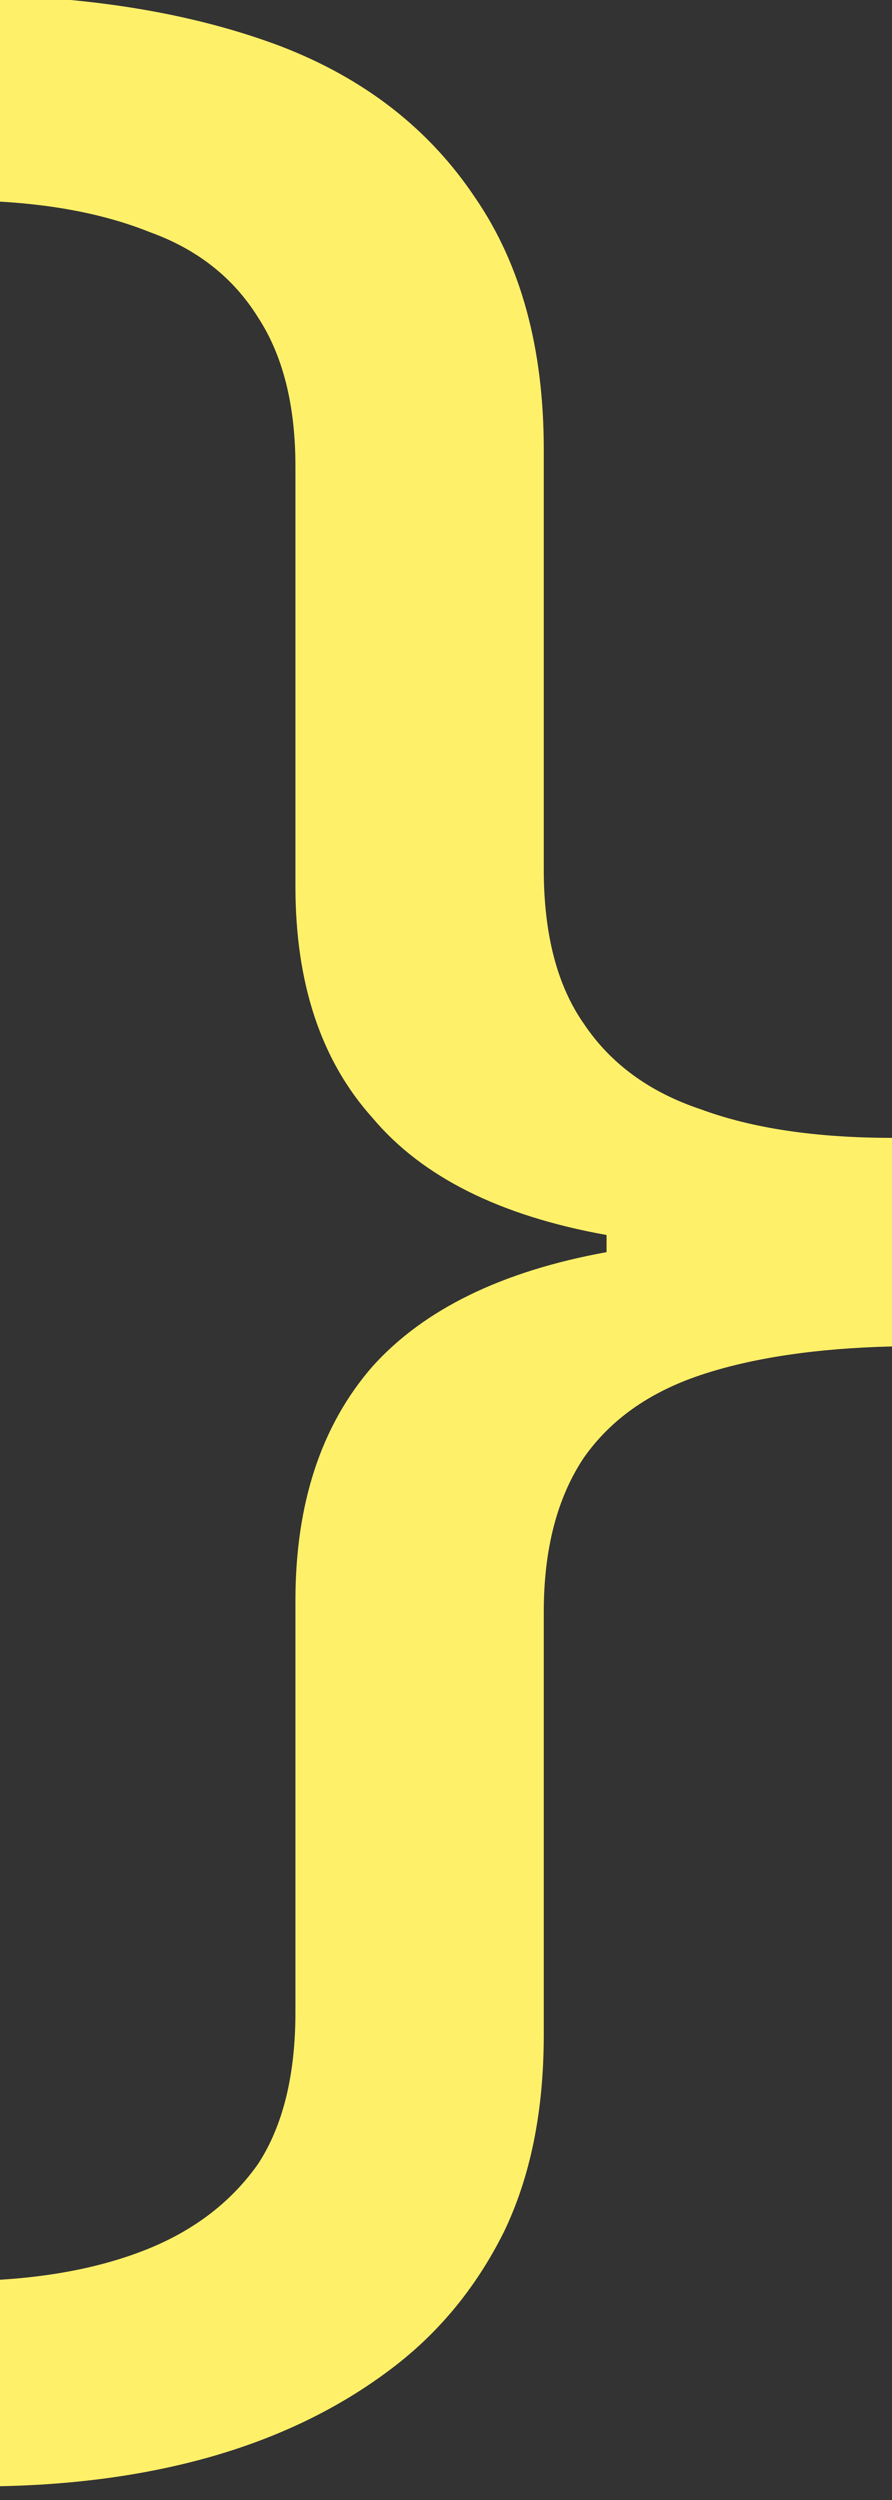 <svg width="10" height="28" viewBox="0 0 10 28" fill="none" xmlns="http://www.w3.org/2000/svg">
<rect x="0" y="0" width="10" height="28" fill="#333333" stroke="none"/>
<g clip-path="url(#clip0_3_6)">
<path d="M-0.24 -0.056C1.061 -0.035 2.192 0.157 3.152 0.52C4.091 0.882 4.816 1.448 5.328 2.216C5.84 2.962 6.096 3.901 6.096 5.032L6.096 9.736C6.096 10.461 6.245 11.037 6.544 11.464C6.843 11.912 7.28 12.232 7.856 12.424C8.432 12.637 9.147 12.744 10 12.744L10 15.08C9.147 15.101 8.432 15.208 7.856 15.4C7.28 15.592 6.843 15.901 6.544 16.328C6.245 16.776 6.096 17.352 6.096 18.056L6.096 22.792C6.096 23.645 5.947 24.381 5.648 25C5.328 25.64 4.891 26.162 4.336 26.568C3.76 26.994 3.088 27.314 2.32 27.528C1.552 27.741 0.699 27.848 -0.24 27.848L-0.24 25.544C0.485 25.522 1.115 25.405 1.648 25.192C2.181 24.978 2.597 24.658 2.896 24.232C3.173 23.805 3.312 23.24 3.312 22.536L3.312 17.928C3.312 16.84 3.6 15.965 4.176 15.304C4.752 14.664 5.627 14.237 6.8 14.024L6.8 13.832C5.605 13.618 4.731 13.181 4.176 12.52C3.6 11.88 3.312 11.016 3.312 9.928L3.312 5.224C3.312 4.541 3.173 3.986 2.896 3.56C2.619 3.112 2.213 2.792 1.68 2.6C1.147 2.386 0.507 2.269 -0.24 2.248L-0.24 -0.056Z" fill="#FFF069"/>
</g>
<defs>
<clipPath id="clip0_3_6">
<rect width="10" height="28" fill="white" transform="translate(10 28) rotate(-180)"/>
</clipPath>
</defs>
</svg>
